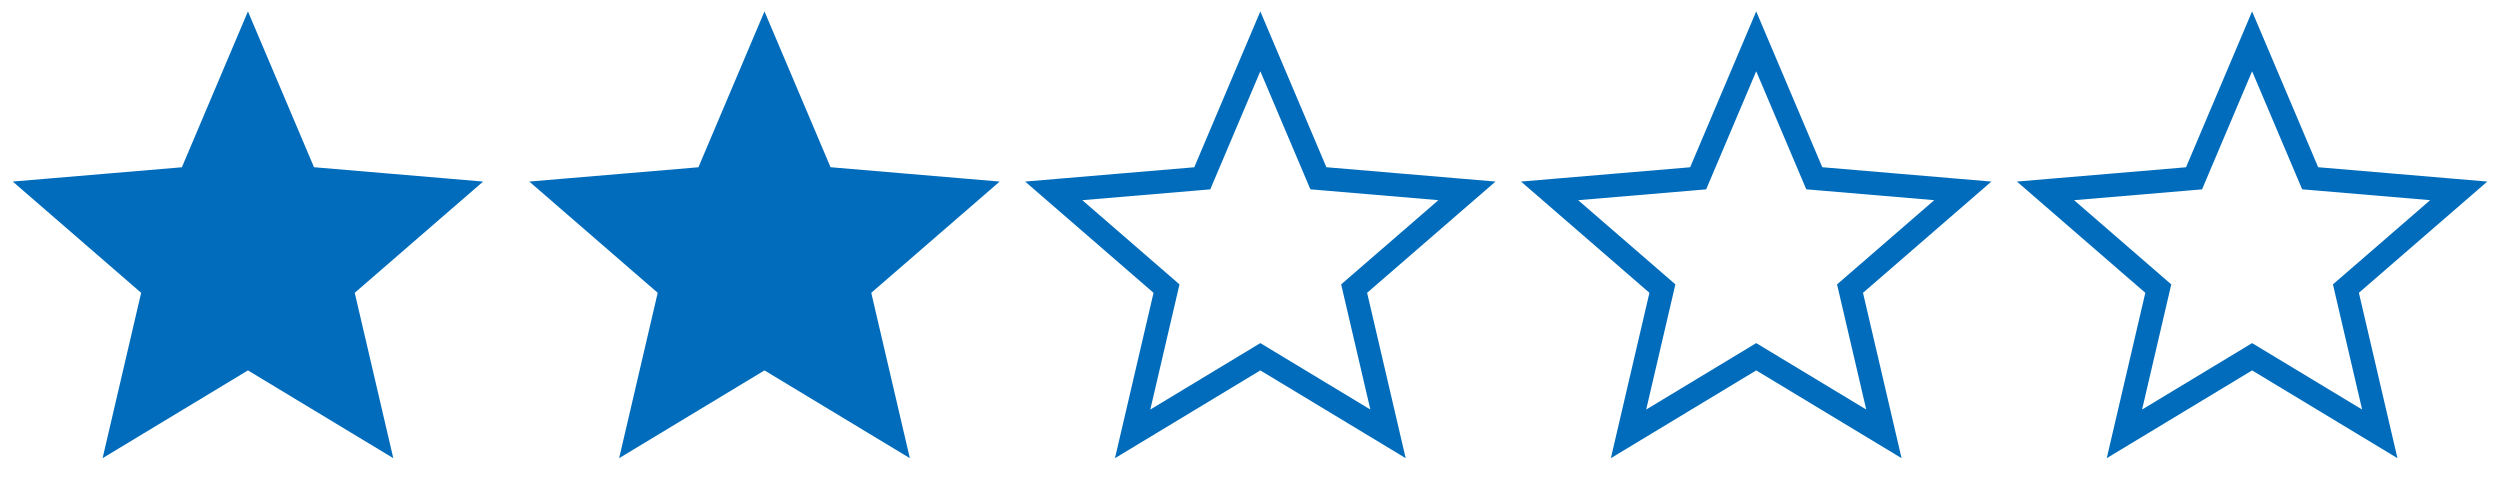 <svg xmlns="http://www.w3.org/2000/svg" width="107" height="21.223" viewBox="0 0 107 21.223">
  <g id="Group_1282" data-name="Group 1282" transform="translate(-119.653 -245.558)">
    <g id="star_black_24dp_2_" data-name="star_black_24dp(2)" transform="translate(119.653 245.558)">
      <path id="Path_2258" data-name="Path 2258" d="M0,0H21.223V21.223H0Z" fill="none"/>
      <path id="Path_2259" data-name="Path 2259" d="M0,0H21.223V21.223H0Z" fill="none"/>
      <path id="Path_2260" data-name="Path 2260" d="M10.843,15.5l5.465,3.3-1.45-6.217L19.686,8.4l-6.358-.539L10.843,2,8.358,7.863,2,8.4l4.828,4.183L5.378,18.8Z" transform="translate(-0.231 -0.231)" fill="#006cbb" stroke="#006cbb" stroke-width="1"/>
    </g>
    <g id="star_black_24dp_2_2" data-name="star_black_24dp(2)" transform="translate(141.761 245.558)">
      <path id="Path_2258-2" data-name="Path 2258" d="M0,0H21.223V21.223H0Z" fill="none"/>
      <path id="Path_2259-2" data-name="Path 2259" d="M0,0H21.223V21.223H0Z" fill="none"/>
      <path id="Path_2260-2" data-name="Path 2260" d="M10.843,15.5l5.465,3.3-1.45-6.217L19.686,8.4l-6.358-.539L10.843,2,8.358,7.863,2,8.4l4.828,4.183L5.378,18.8Z" transform="translate(-0.231 -0.231)" fill="#006cbb" stroke="#006cbb" stroke-width="1"/>
    </g>
    <g id="star_black_24dp_2_3" data-name="star_black_24dp(2)" transform="translate(162.983 245.558)">
      <path id="Path_2258-3" data-name="Path 2258" d="M0,0H21.223V21.223H0Z" fill="none"/>
      <path id="Path_2259-3" data-name="Path 2259" d="M0,0H21.223V21.223H0Z" fill="none"/>
      <path id="Path_2260-3" data-name="Path 2260" d="M10.843,15.5l5.465,3.3-1.45-6.217L19.686,8.4l-6.358-.539L10.843,2,8.358,7.863,2,8.4l4.828,4.183L5.378,18.8Z" transform="translate(-0.231 -0.231)" fill="none" stroke="#006cbb" stroke-width="1"/>
      <g id="star_black_24dp_2_4" data-name="star_black_24dp(2)">
        <path id="Path_2258-4" data-name="Path 2258" d="M0,0H21.223V21.223H0Z" fill="none"/>
        <path id="Path_2259-4" data-name="Path 2259" d="M0,0H21.223V21.223H0Z" fill="none"/>
      </g>
    </g>
    <path id="Path_2290" data-name="Path 2290" d="M0,0H21.223V21.223H0Z" transform="translate(184.207 245.558)" fill="none"/>
    <path id="Path_2291" data-name="Path 2291" d="M0,0H21.223V21.223H0Z" transform="translate(184.207 245.558)" fill="none"/>
    <path id="Path_2292" data-name="Path 2292" d="M10.843,15.5l5.465,3.3-1.45-6.217L19.686,8.4l-6.358-.539L10.843,2,8.358,7.863,2,8.4l4.828,4.183L5.378,18.8Z" transform="translate(183.976 245.327)" fill="none" stroke="#006cbb" stroke-width="1"/>
    <g id="star_black_24dp_2_5" data-name="star_black_24dp(2)" transform="translate(205.431 245.558)">
      <path id="Path_2258-5" data-name="Path 2258" d="M0,0H21.223V21.223H0Z" fill="none"/>
      <path id="Path_2259-5" data-name="Path 2259" d="M0,0H21.223V21.223H0Z" fill="none"/>
      <path id="Path_2260-4" data-name="Path 2260" d="M10.843,15.5l5.465,3.3-1.45-6.217L19.686,8.4l-6.358-.539L10.843,2,8.358,7.863,2,8.4l4.828,4.183L5.378,18.8Z" transform="translate(-0.231 -0.231)" fill="none" stroke="#006cbb" stroke-width="1"/>
    </g>
  </g>
</svg>
